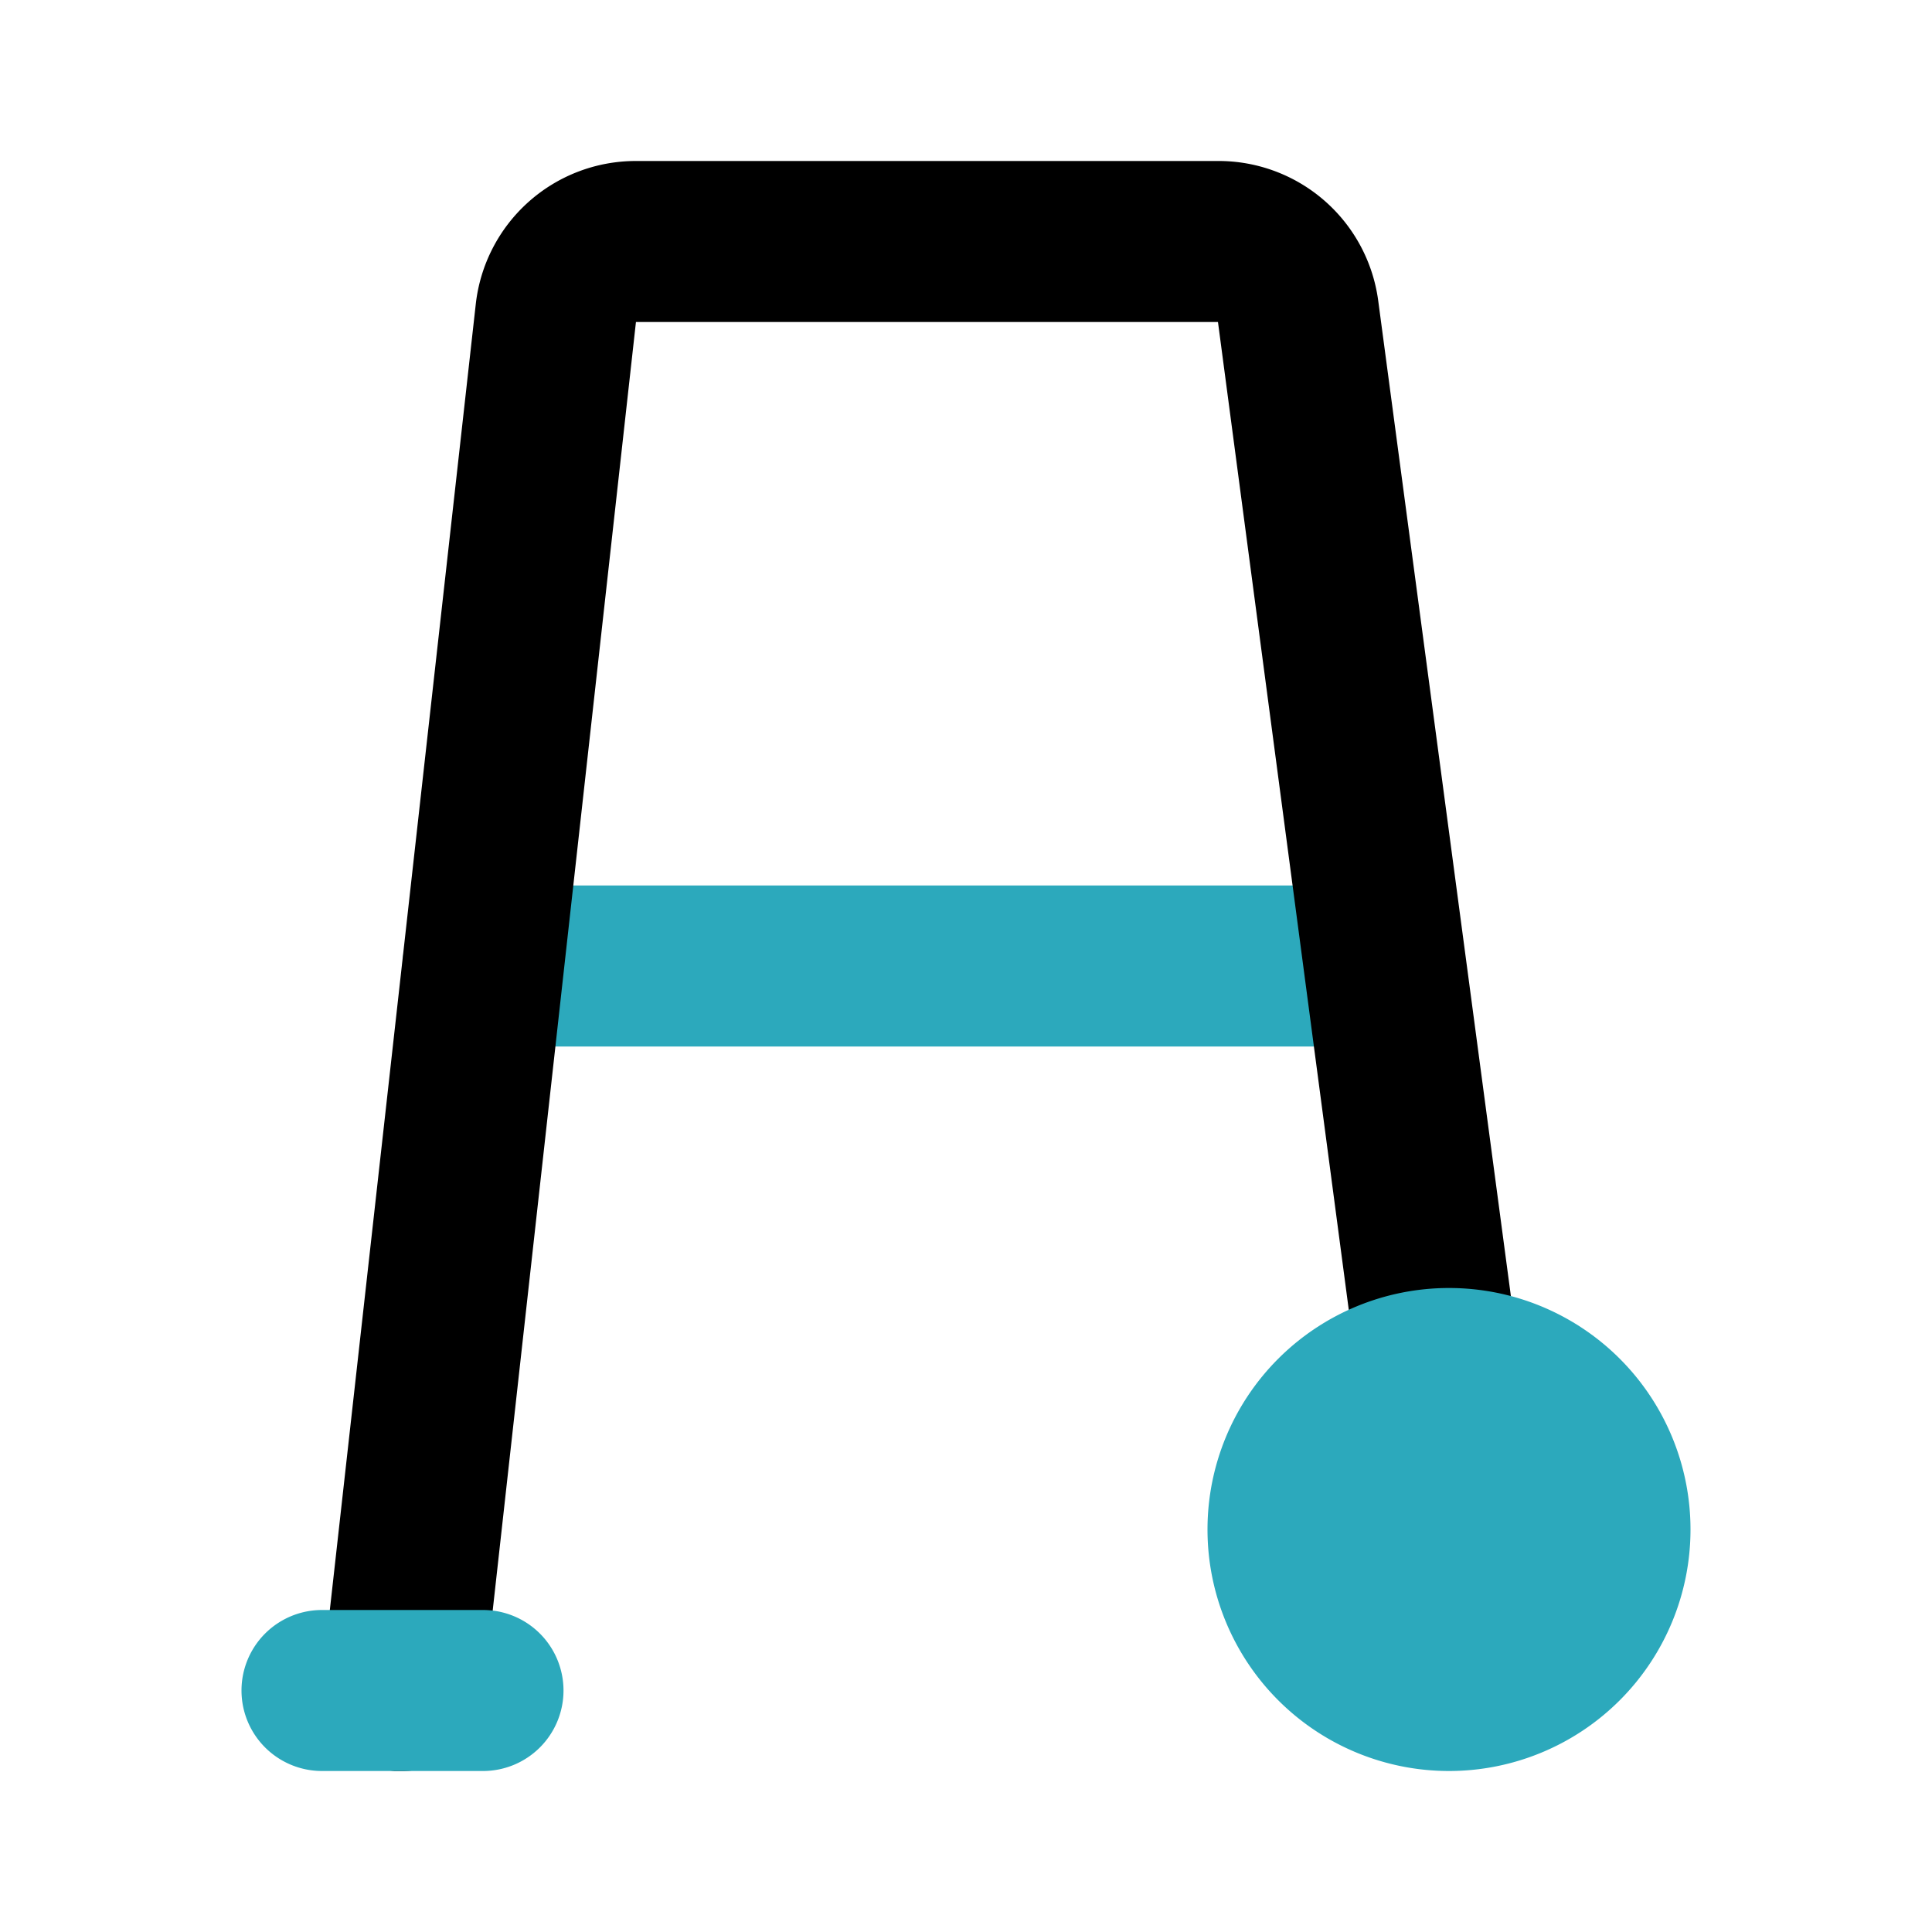 <?xml version="1.0" encoding="utf-8"?><!-- Uploaded to: SVG Repo, www.svgrepo.com, Generator: SVG Repo Mixer Tools -->
<svg fill="#000000" width="800px" height="800px" viewBox="0 0 24 24" id="walker" data-name="Flat Color" xmlns="http://www.w3.org/2000/svg" class="icon flat-color"><path id="secondary" d="M17,13H6a1,1,0,0,1,0-2H17a1,1,0,0,1,0,2Z" style="fill: rgb(44, 169, 188);"></path><path id="primary" d="M5,22H4.9A1,1,0,0,1,4,20.87L5.91,3.78A2,2,0,0,1,7.9,2h7.22a2,2,0,0,1,2,1.73l1.75,13.13A1,1,0,0,1,18,18a1,1,0,0,1-1.13-.86L15.13,4H7.9L6,21.09A1,1,0,0,1,5,22Z" style="fill: rgb(0, 0, 0);"></path><path id="secondary-2" data-name="secondary" d="M7,21a1,1,0,0,1-1,1H4a1,1,0,0,1,0-2H6A1,1,0,0,1,7,21Zm11-5a3,3,0,1,0,3,3A3,3,0,0,0,18,16Z" style="fill: rgb(44, 169, 188);"></path></svg>